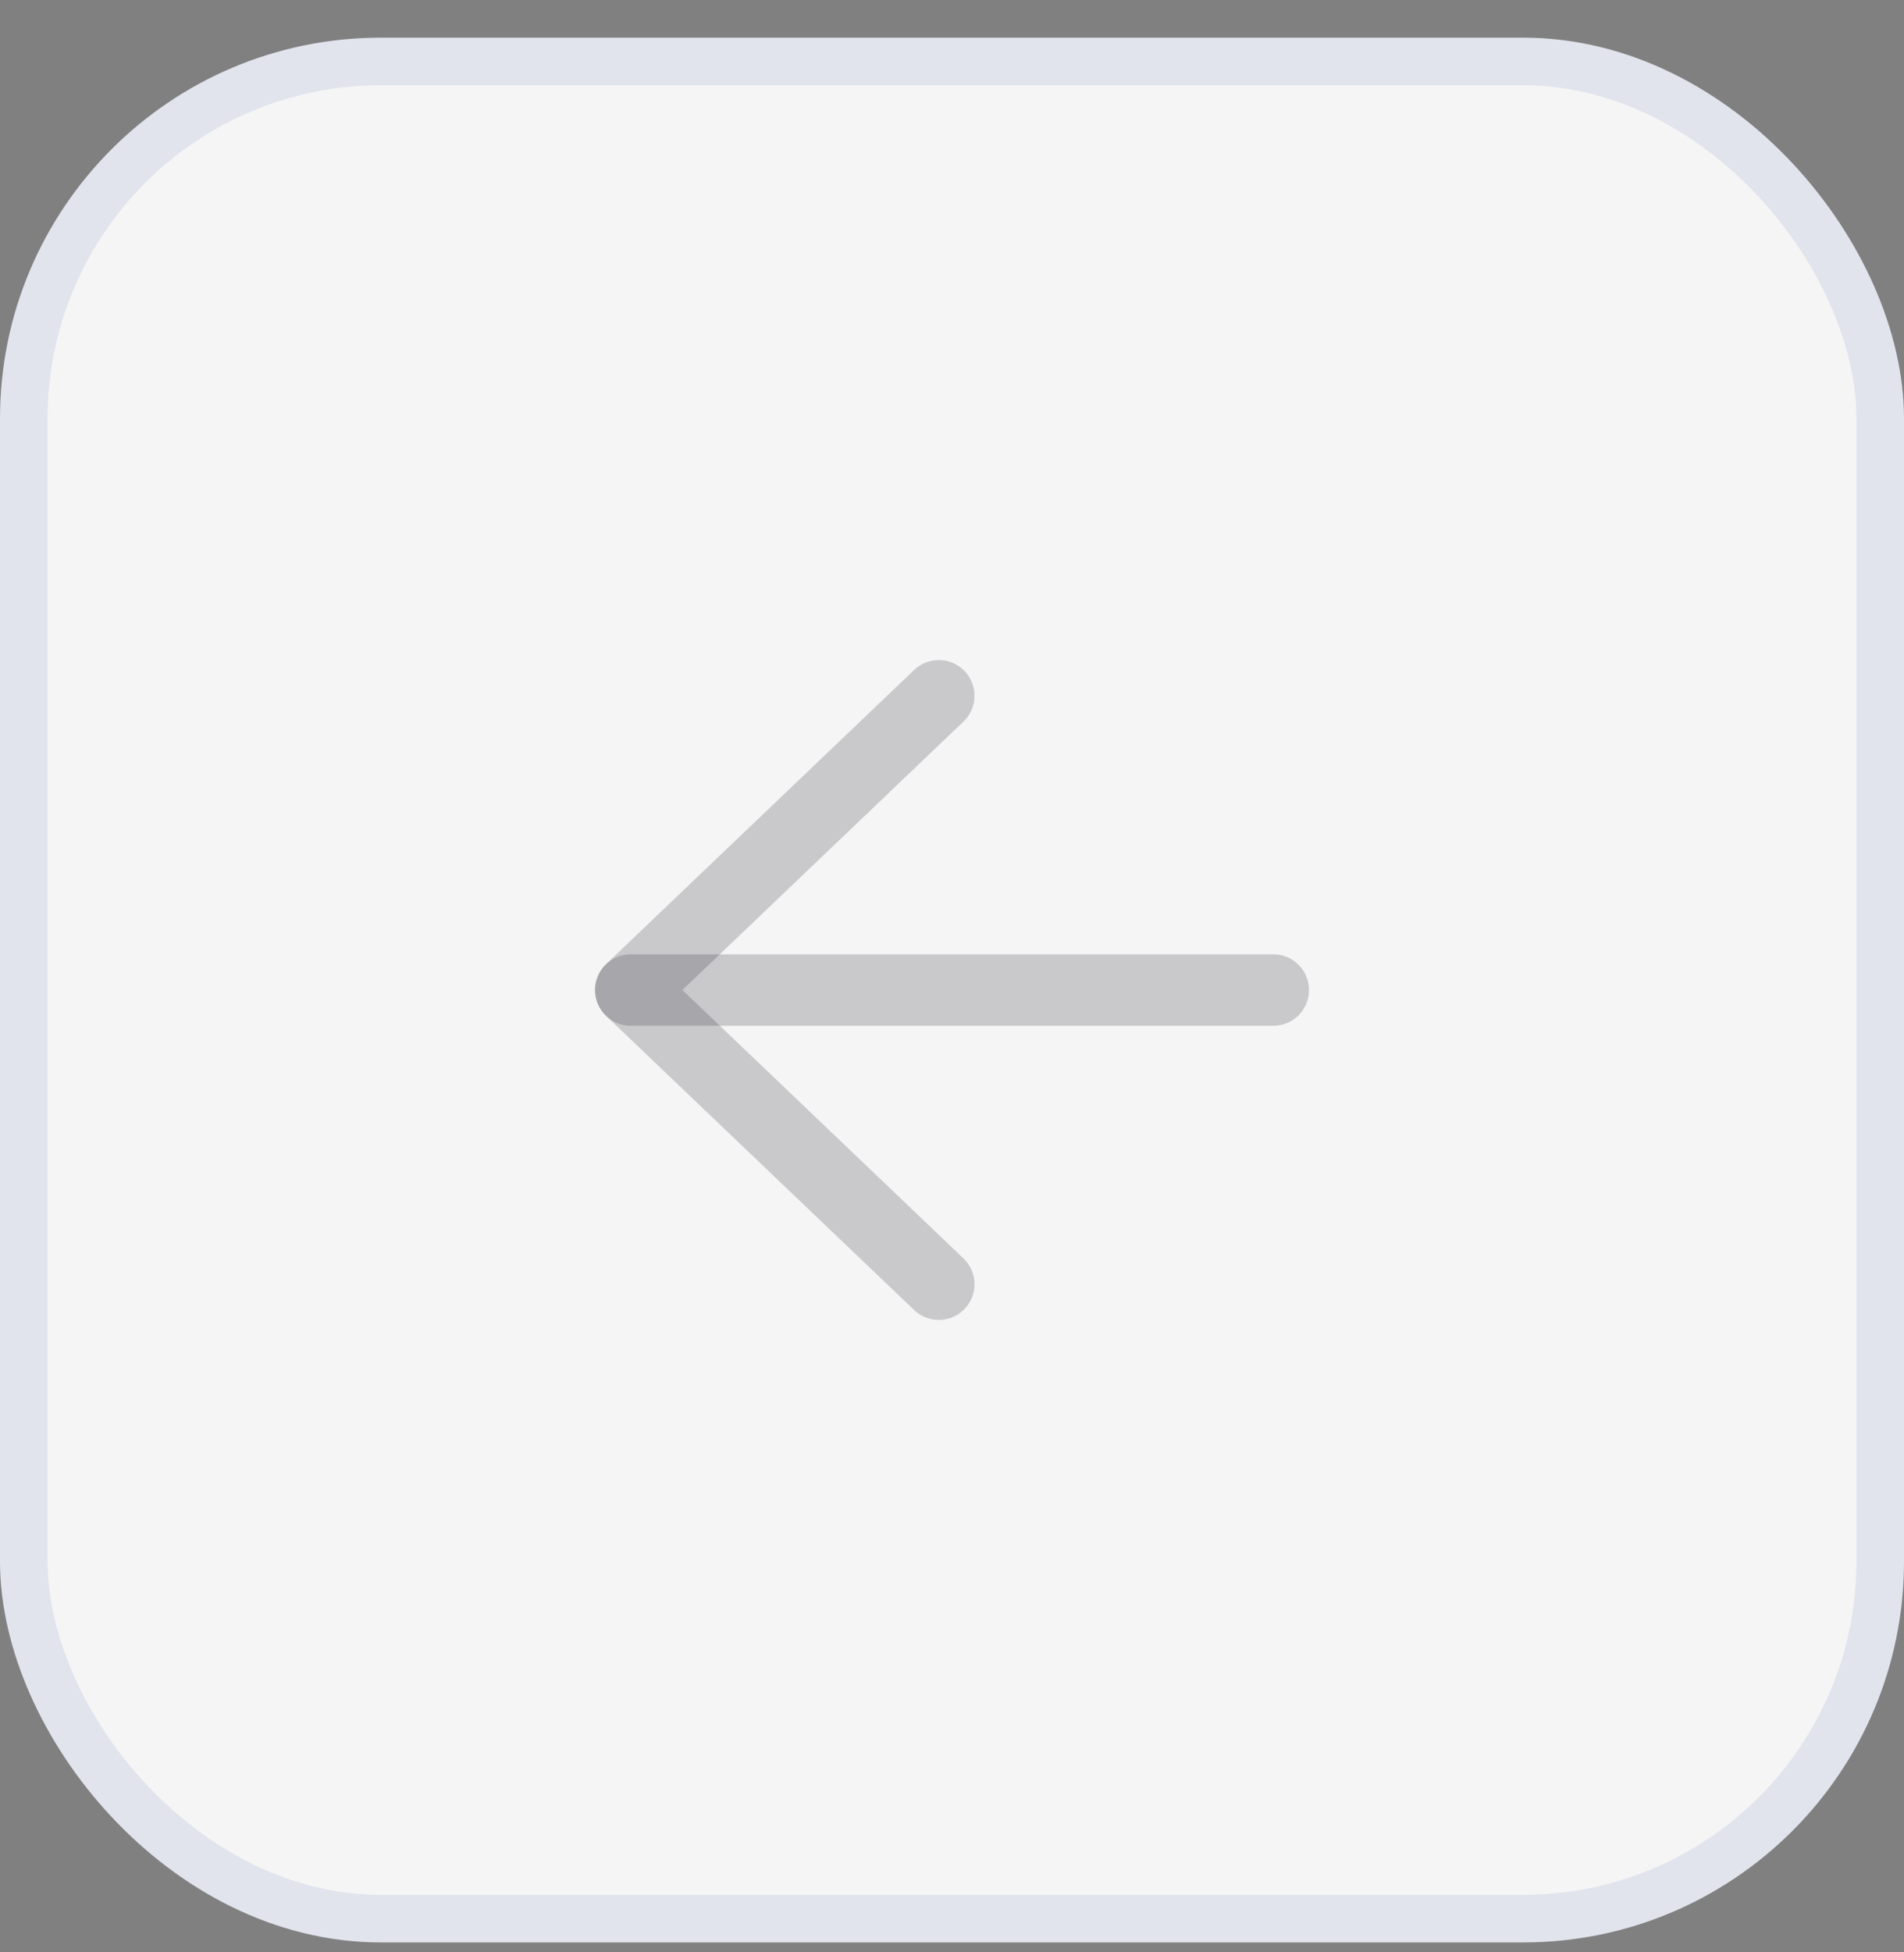 <?xml version="1.0" encoding="UTF-8"?> <svg xmlns="http://www.w3.org/2000/svg" width="40" height="41" viewBox="0 0 40 41" fill="none"><rect x="0" y="0" width="40" height="41" fill="#808080" stroke="none"/><rect x="0.5" y="1.291" width="39" height="39" rx="7.5" fill="#F5F5F5"></rect><rect x="0.5" y="1.291" width="39" height="39" rx="7.5" stroke="#E1E4ED"></rect><path d="M19.723 26.969L13.25 20.79L19.723 14.611" stroke="#35343F" stroke-opacity="0.23" stroke-width="1.5" stroke-linecap="round" stroke-linejoin="round"></path><path d="M13.25 20.791L26.75 20.791" stroke="#35343F" stroke-opacity="0.23" stroke-width="1.5" stroke-linecap="round" stroke-linejoin="round"></path></svg> 